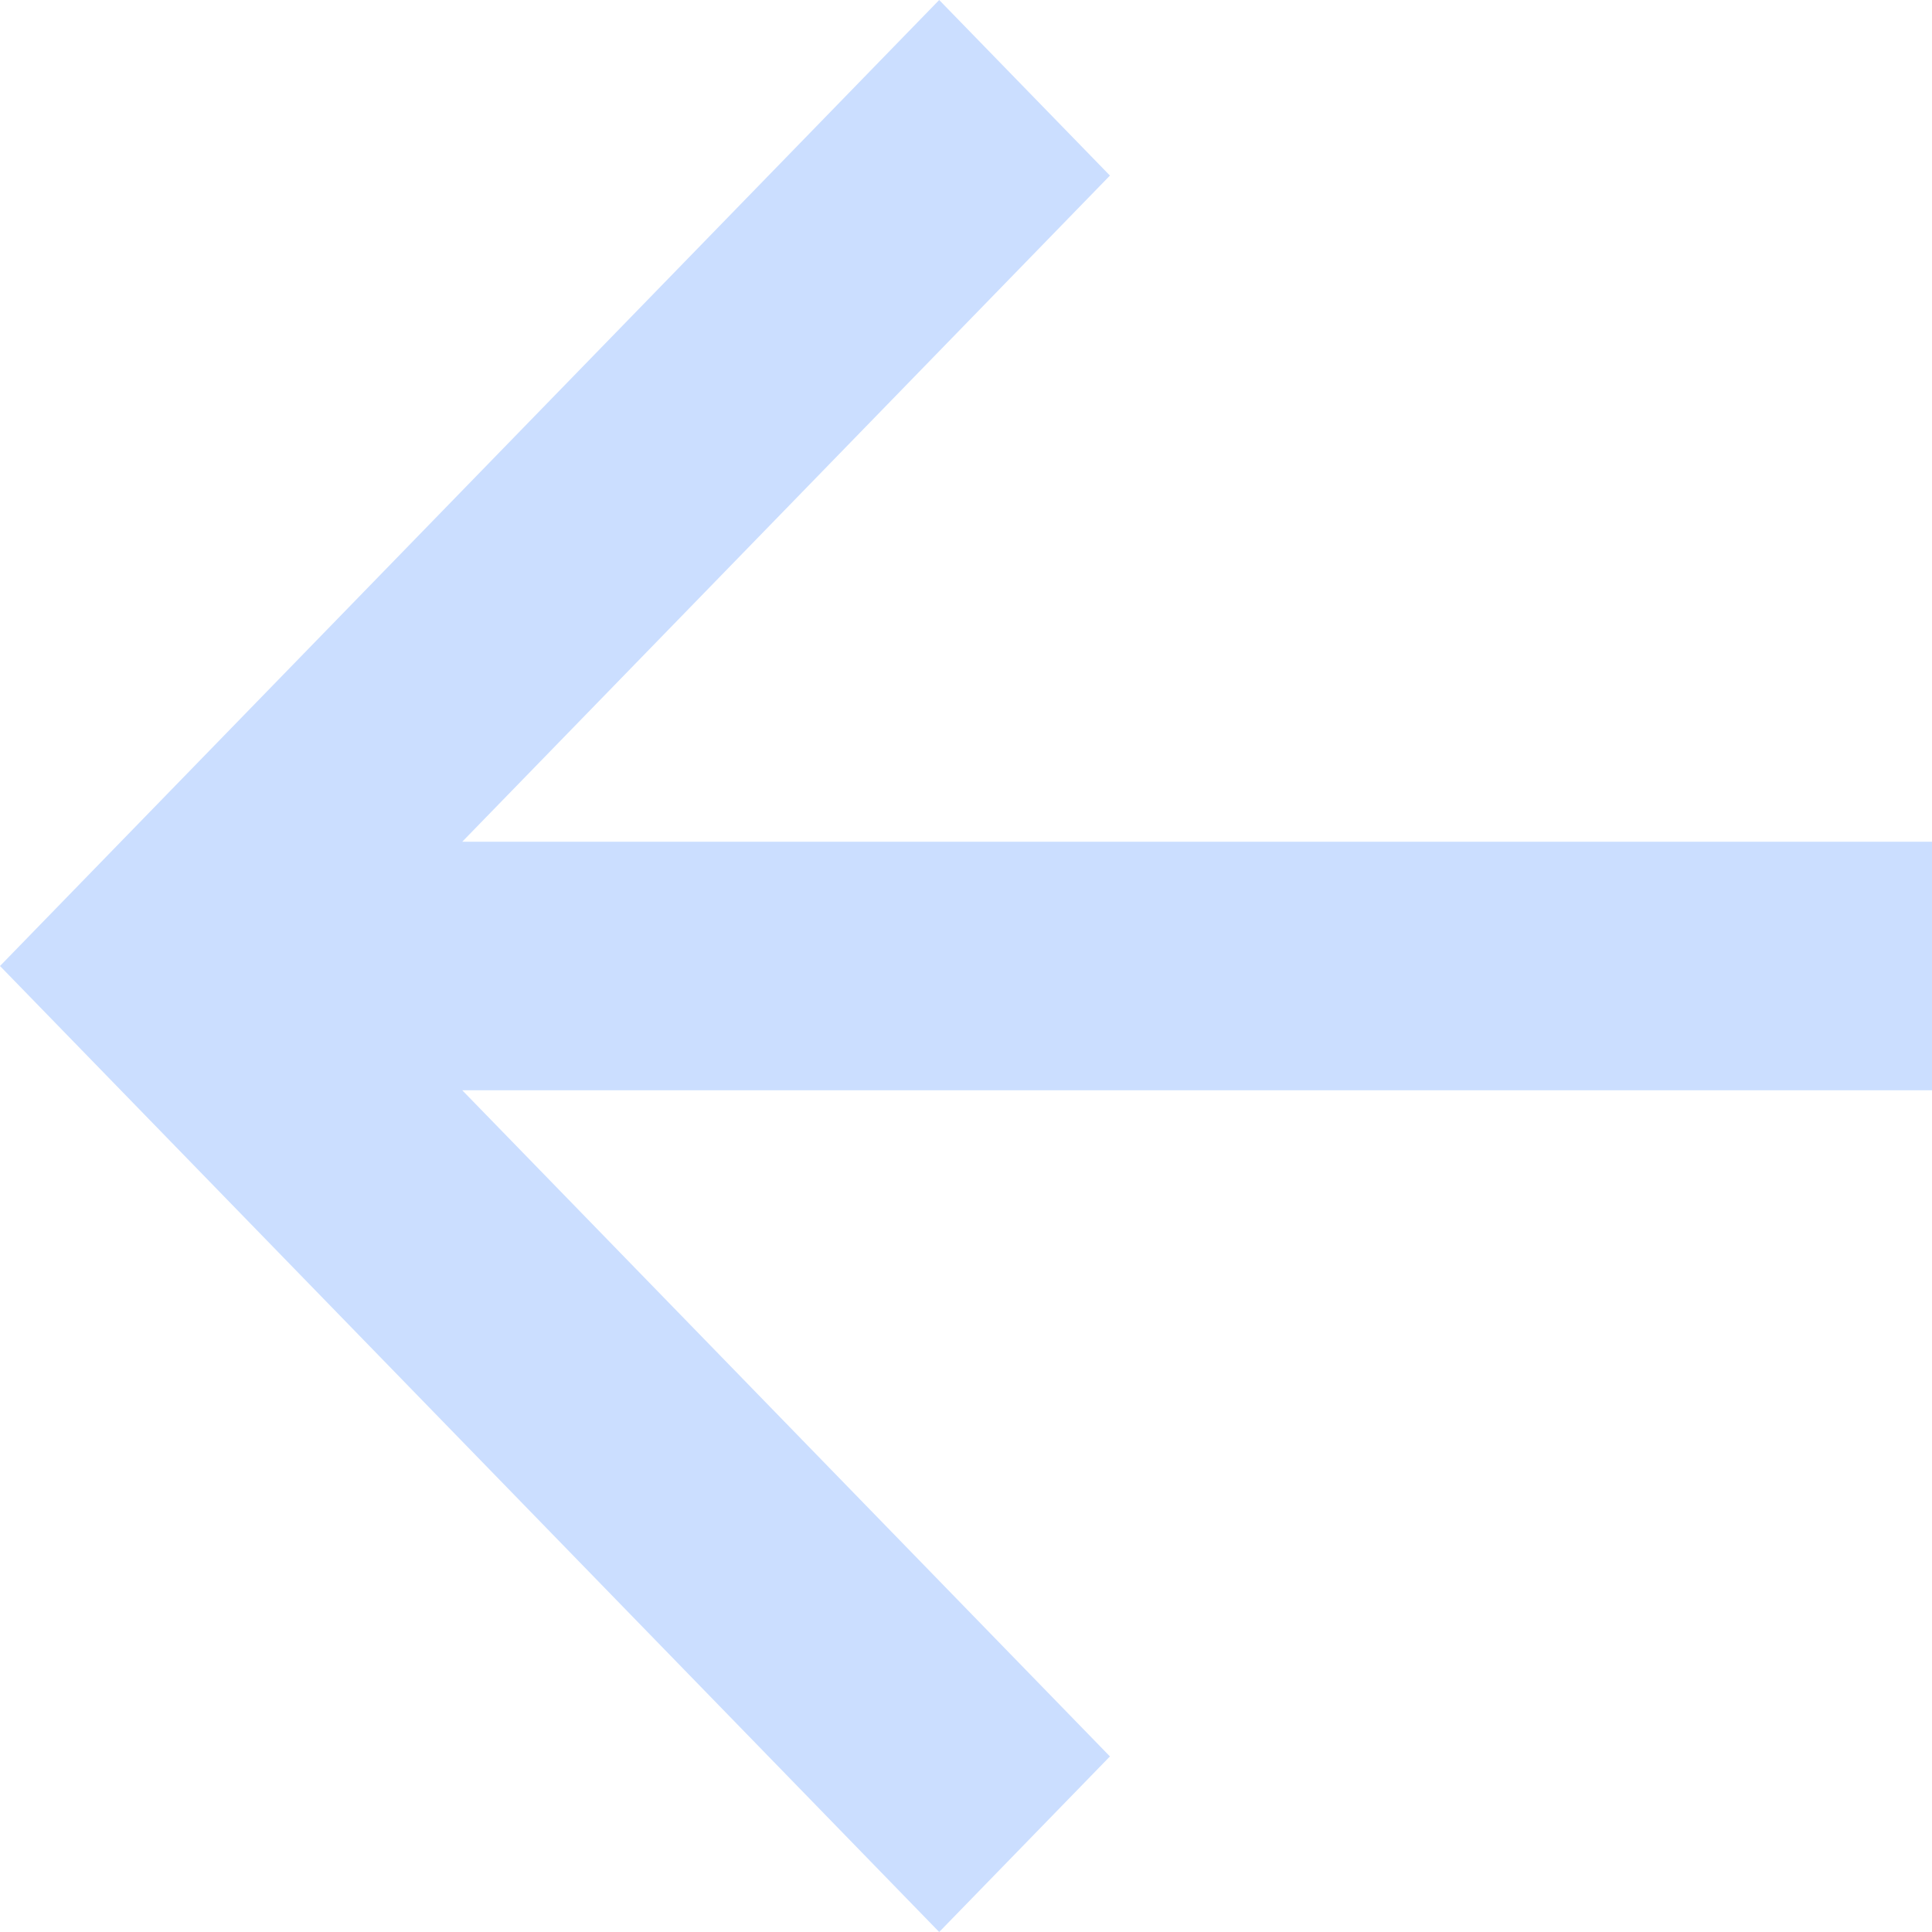 <svg width="16" height="16" viewBox="0 0 16 16" fill="none" xmlns="http://www.w3.org/2000/svg">
<path d="M3.828 6.971H16V9.029H3.828L9.192 14.546L7.778 16L0 8L7.778 0L9.192 1.454L3.828 6.971Z" fill="#CBDEFF"/>
</svg>
